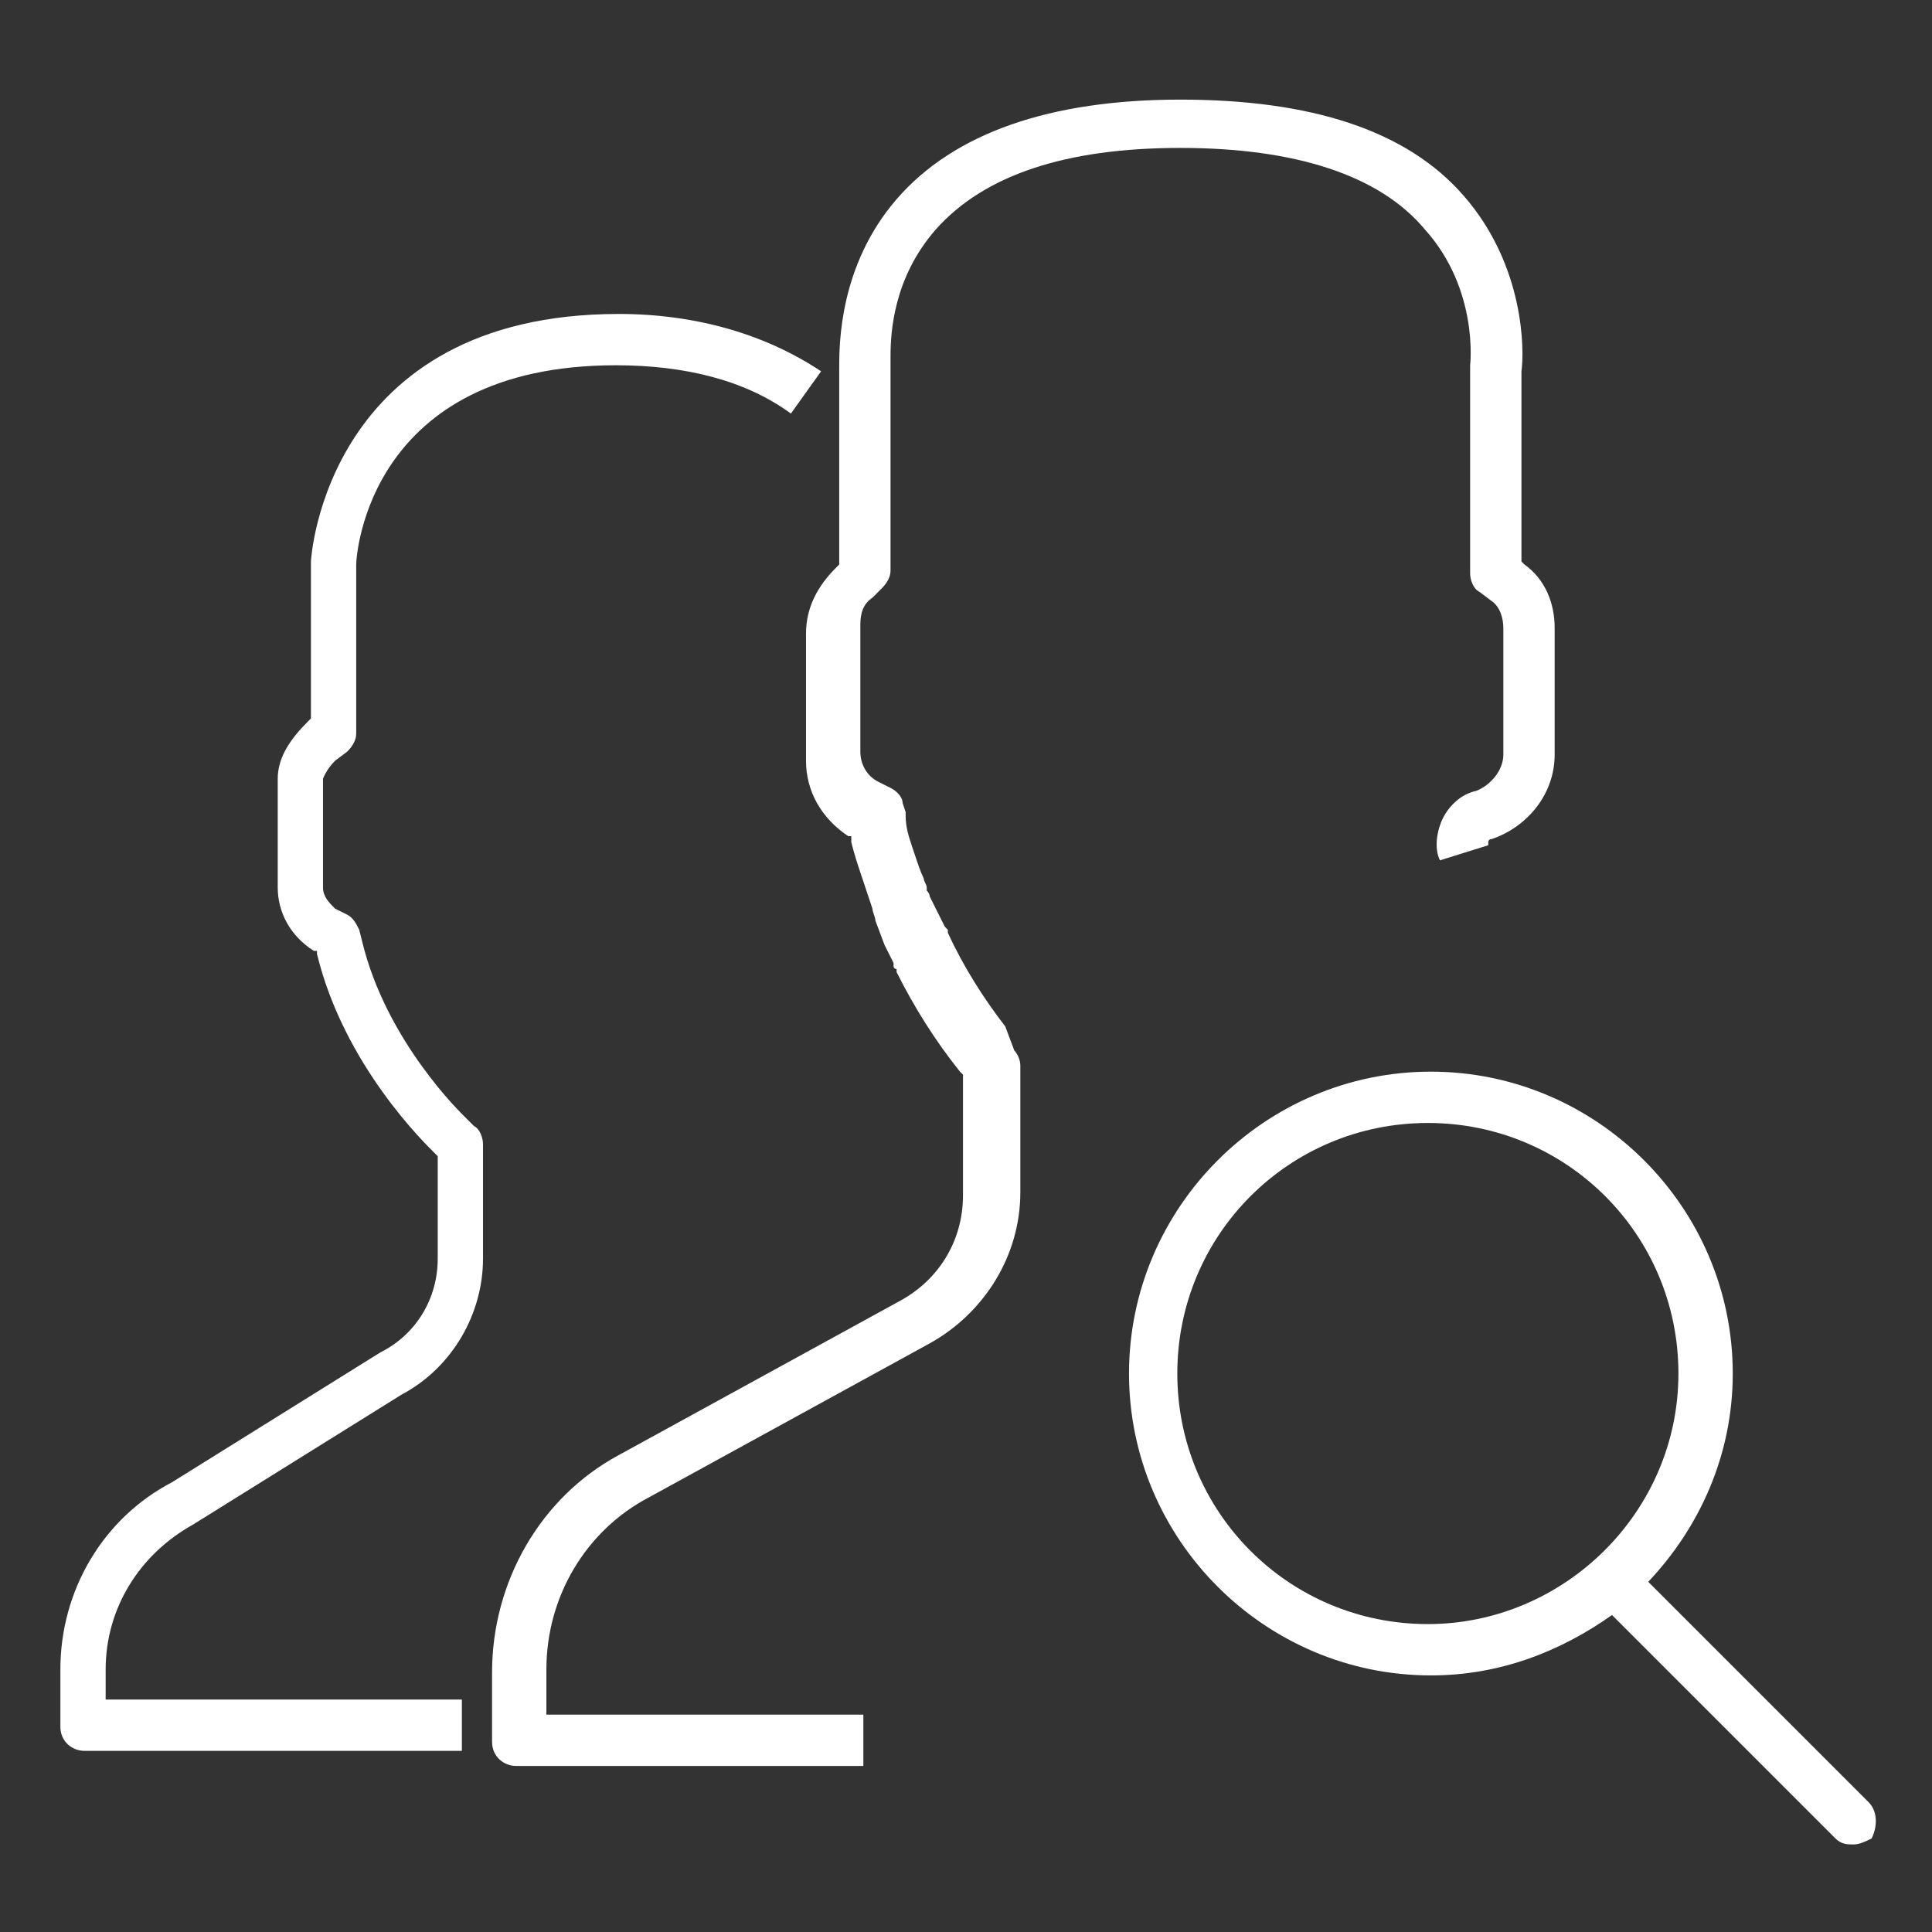<?xml version="1.0" encoding="utf-8"?>
<!-- Generator: Adobe Illustrator 25.4.1, SVG Export Plug-In . SVG Version: 6.00 Build 0)  -->
<svg version="1.2" baseProfile="tiny" id="Layer_1" xmlns="http://www.w3.org/2000/svg" xmlns:xlink="http://www.w3.org/1999/xlink"
	 x="0px" y="0px" viewBox="0 0 64 64" overflow="visible" xml:space="preserve">
<rect x="0" y="0" width="64" height="64" fill="#333333" stroke="none"/>
<g>
	<path fill="#FFFFFF" d="M33.3,34c-0.7-0.9-1.4-2-1.9-3.1l0-0.1c0,0,0,0,0,0l-0.1-0.1c-0.1-0.2-0.2-0.4-0.3-0.6l-0.2-0.4
		c0,0,0-0.1-0.1-0.2l0-0.1c0-0.1-0.1-0.2-0.1-0.3c-0.1-0.2-0.2-0.5-0.3-0.8L30.2,28C30.1,27.7,30,27.4,30,27c0,0,0-0.1,0-0.1
		l-0.1-0.3c0-0.2-0.2-0.4-0.4-0.5l-0.4-0.2c-0.4-0.2-0.6-0.6-0.6-1v-4.2c0-0.4,0.1-0.7,0.4-0.9l0.3-0.3c0.2-0.2,0.3-0.4,0.3-0.6
		v-6.9c0-0.1,0-0.2,0-0.2c0-0.8,0.1-2.6,1.5-4.2c1.6-1.8,4.3-2.7,8.1-2.7c3.8,0,6.6,0.9,8.1,2.7c1.8,2,1.5,4.5,1.5,4.5
		c0,0.1,0,0.1,0,0.2l0,6.7c0,0.2,0.1,0.5,0.3,0.6l0.4,0.3c0.3,0.2,0.4,0.6,0.4,0.9v4.2c0,0.5-0.4,1-0.9,1.2
		c-0.5,0.1-0.9,0.5-1.1,0.9s-0.3,1-0.1,1.4l1.6-0.5c0-0.1,0-0.1,0-0.1c0,0,0-0.1,0.1-0.1c1.2-0.4,2.1-1.5,2.1-2.8v-4.2
		c0-0.8-0.3-1.6-1-2.1l-0.1-0.1l0-6.3c0.1-0.7,0.1-3.5-1.9-5.8c-1.9-2.2-5.1-3.2-9.4-3.2c-4.3,0-7.5,1.1-9.4,3.3
		c-1.9,2.2-1.9,4.8-1.9,5.6c0,0.1,0,0.1,0,0.2v6.3l-0.1,0.1c-0.6,0.6-1,1.3-1,2.2v4.2c0,1,0.5,1.9,1.4,2.5l0.1,0c0,0,0,0.1,0,0.1
		l0,0c0,0,0,0,0,0.1c0.1,0.4,0.2,0.7,0.3,1l0.1,0.3c0.1,0.3,0.2,0.6,0.3,0.9c0,0.1,0.1,0.3,0.1,0.4l0.3,0.8c0.1,0.2,0.2,0.4,0.3,0.6
		l0,0.1c0,0,0,0.1,0.1,0.1l0,0.1c0.6,1.2,1.3,2.3,2.1,3.3c0,0,0.1,0.1,0.1,0.1l0,0.1v3.9c0,1.5-0.8,2.8-2.1,3.5l-9.3,5.1
		c-2.6,1.4-4.2,4.2-4.2,7.2v2.3c0,0.5,0.4,0.8,0.8,0.8h11.5v-1.7H18.1v-1.5c0-2.4,1.3-4.6,3.4-5.7l9.3-5.1c1.8-1,3-2.9,3-5v-4.2
		c0-0.2-0.1-0.4-0.2-0.5L33.3,34z"/>
	<path fill="#FFFFFF" d="M15.4,37c-0.1-0.1-2.6-2.5-3.4-5.8l-0.1-0.4c-0.1-0.2-0.2-0.4-0.4-0.5l-0.4-0.2c-0.2-0.2-0.4-0.4-0.4-0.7
		v-3.6c0,0,0.1-0.3,0.4-0.6l0.4-0.3c0.2-0.2,0.3-0.4,0.3-0.6v-5.6c0-0.3,0.4-6.6,8.6-6.6c2.3,0,4.3,0.5,5.8,1.6l1-1.4
		c-1.8-1.2-4.1-1.9-6.7-1.9c-9.7,0-10.2,8.1-10.2,8.2v5.2l-0.1,0.1c-0.6,0.6-1,1.2-1,1.9v3.6c0,0.8,0.4,1.6,1.2,2.1l0.1,0l0,0.1
		c0.9,3.7,3.6,6.3,3.9,6.6l0.1,0.1v3.4c0,1.3-0.7,2.5-1.9,3.1l-6.9,4.3c-2.3,1.2-3.7,3.6-3.7,6.2v1.9c0,0.5,0.4,0.8,0.8,0.8h12.5
		v-1.7H3.5v-1c0-2,1.1-3.8,2.9-4.8l6.9-4.3c1.7-0.9,2.7-2.7,2.7-4.5v-3.8c0-0.2-0.1-0.5-0.3-0.6L15.4,37z"/>
	<path fill="#FFFFFF" d="M61.9,59.7l-7.3-7.3c1.7-1.8,2.8-4.2,2.8-6.9c0-5.5-4.5-10-10-10c-5.5,0-10,4.5-10,10s4.5,10,10,10
		c2.3,0,4.3-0.8,6-2l7.4,7.4c0.2,0.2,0.4,0.2,0.6,0.2s0.4-0.1,0.6-0.2C62.2,60.5,62.2,60,61.9,59.7z M39,45.5c0-4.6,3.7-8.3,8.3-8.3
		c4.6,0,8.3,3.7,8.3,8.3c0,4.6-3.8,8.3-8.3,8.3C42.7,53.8,39,50.1,39,45.5z"/>
</g>
</svg>
